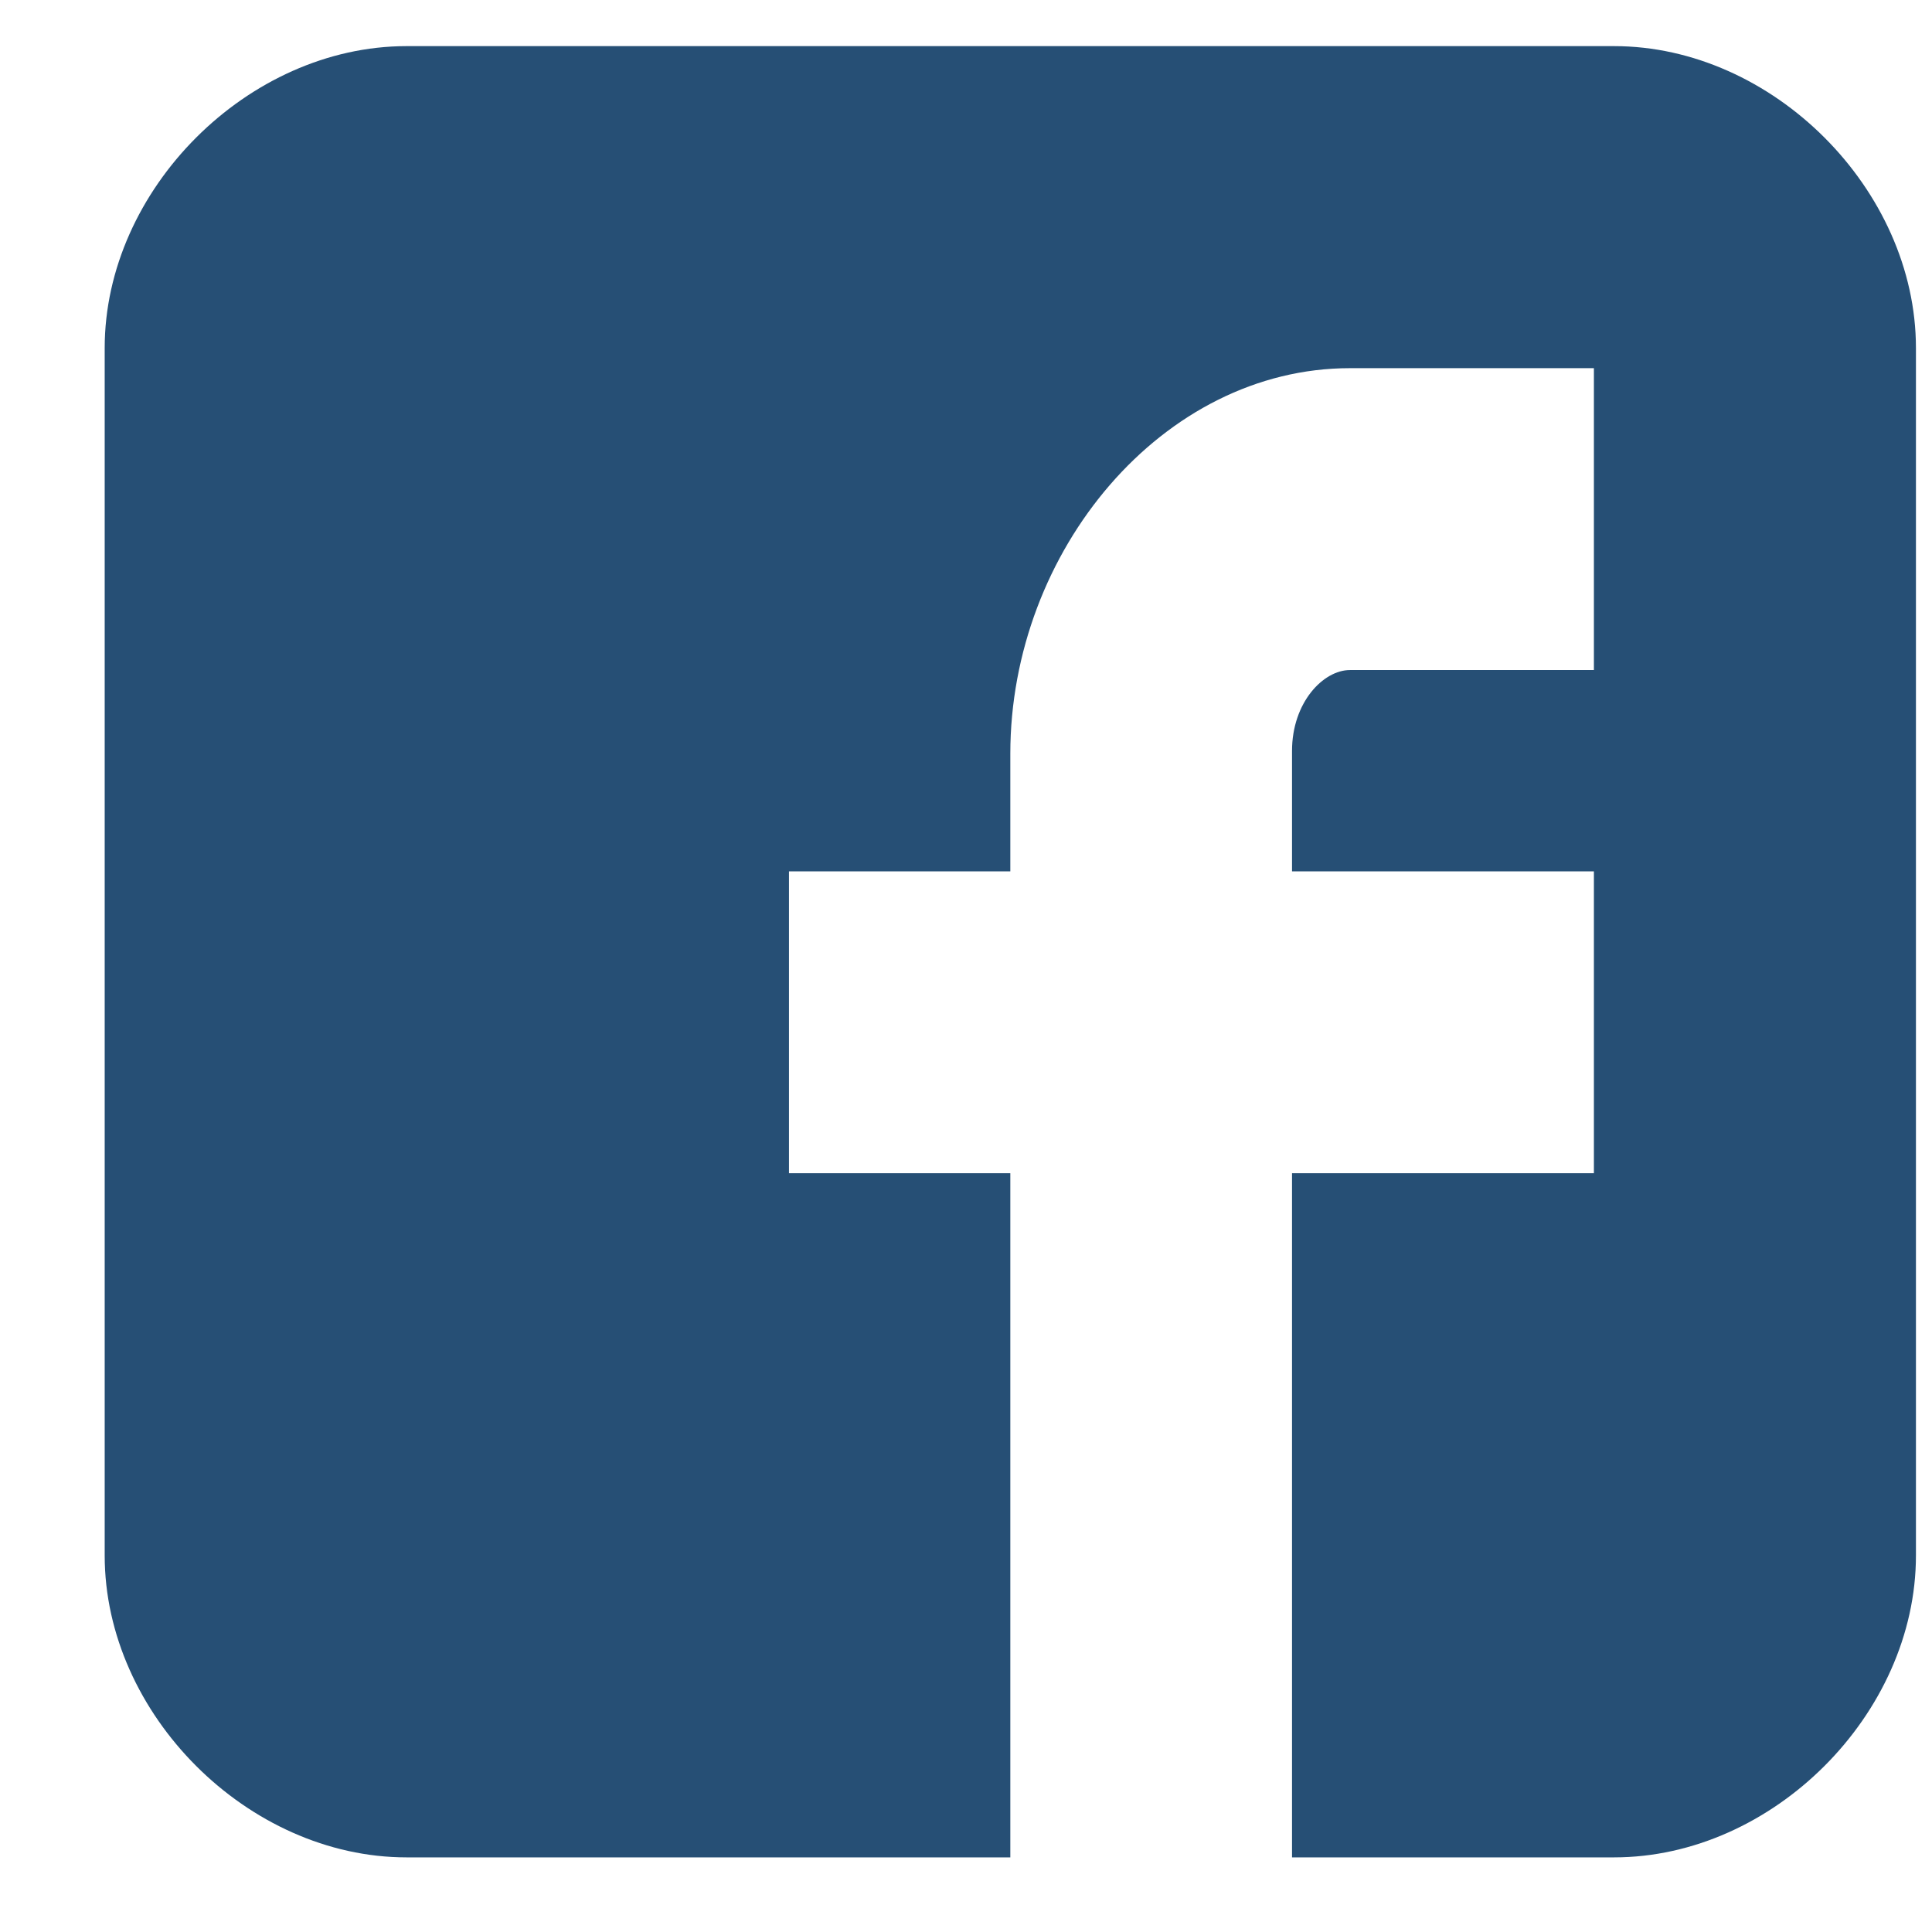 <svg xmlns="http://www.w3.org/2000/svg" width="16" height="16" viewBox="0 0 16 16">
    <path fill="#264f75" fill-rule="evenodd" d="M15.867 2.882c0-1.313-1.186-2.5-2.5-2.5h-10c-1.314 0-2.5 1.187-2.5 2.5v10c0 1.314 1.186 2.5 2.5 2.5h5V9.716H6.534v-2.5h1.833v-.974c0-1.68 1.262-3.193 2.813-3.193h2.02v2.5h-2.02c-.221 0-.48.268-.48.67v.997h2.5v2.5h-2.5v5.666h2.667c1.314 0 2.5-1.186 2.5-2.5v-10z"/>
</svg>

